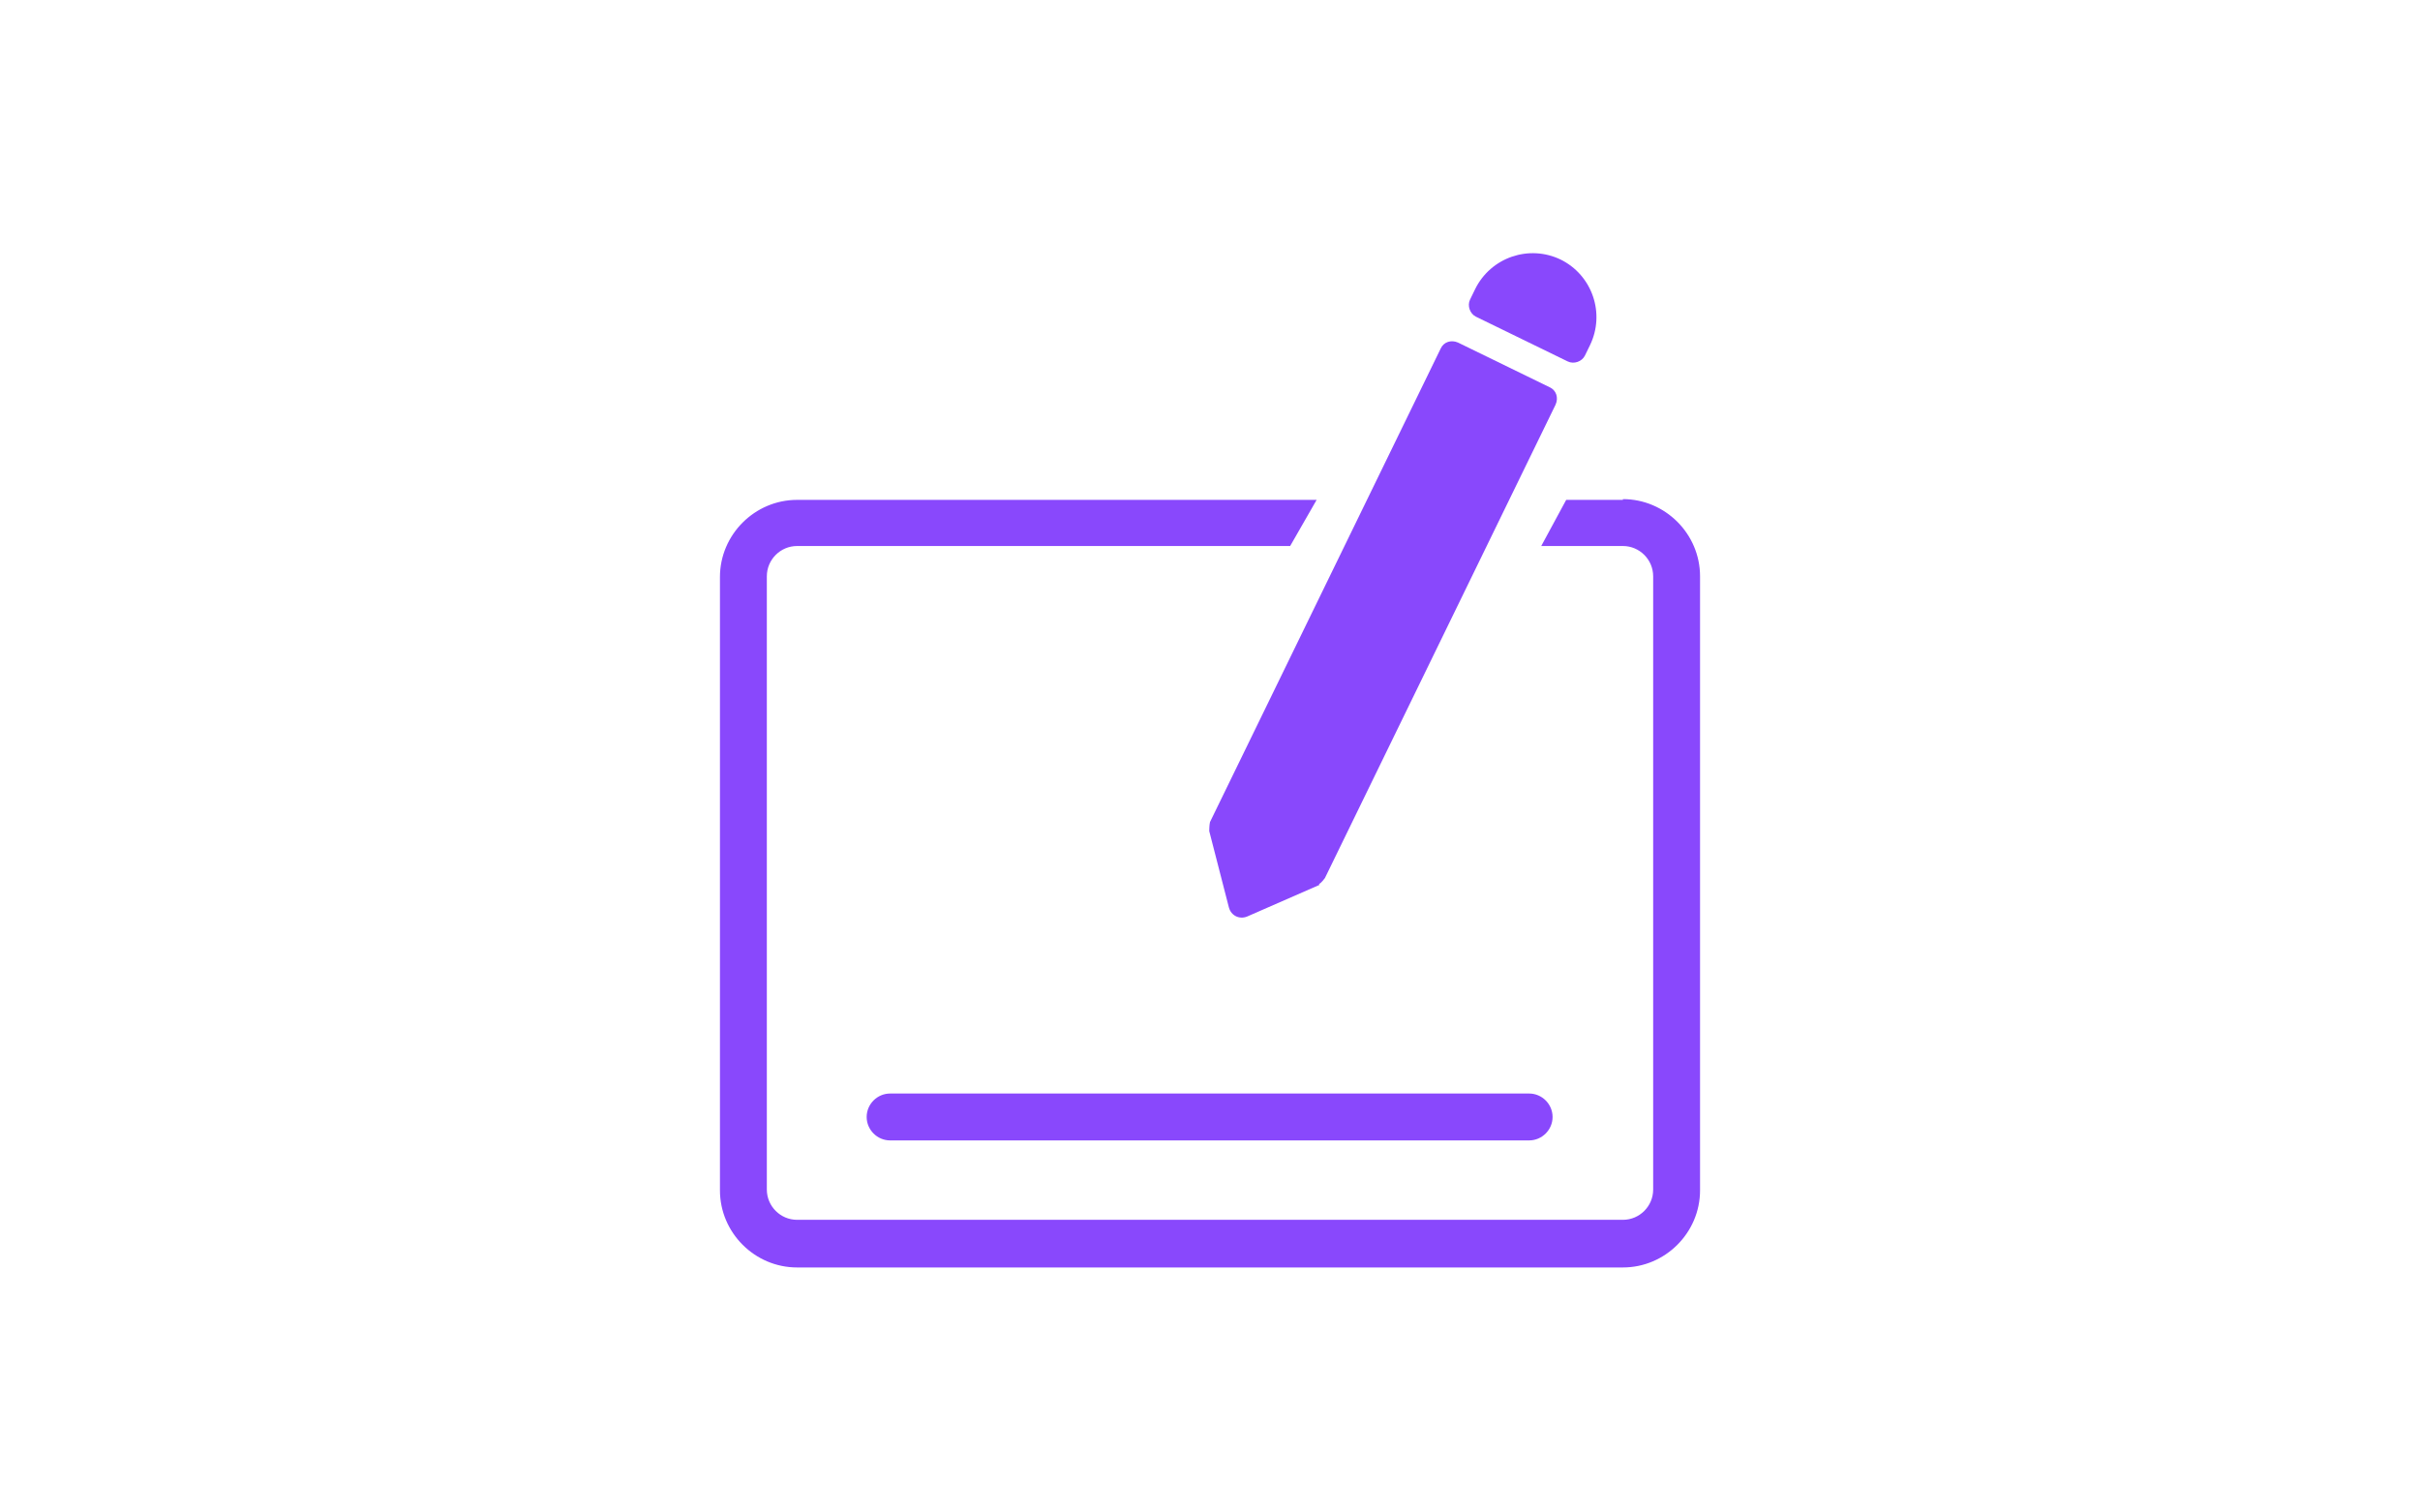 <?xml version="1.0" encoding="UTF-8"?><svg id="b" xmlns="http://www.w3.org/2000/svg" width="32" height="20" viewBox="0 0 32 20"><g id="c"><rect width="32" height="20" fill="#fff"/><path d="M20.22,14.46h-8.45c-.17,0-.31.14-.31.31s.14.31.31.31h8.45c.17,0,.31-.14.31-.31s-.14-.31-.31-.31Z" fill="#8948fc"/><path d="M17.45,11.7l-.96.42c-.1.04-.21-.01-.24-.12l-.26-1.01s0-.08.01-.12l3.05-6.26c.04-.09.14-.12.23-.08l1.21.59c.09.04.12.14.08.23l-3.05,6.26s-.05.07-.08.08Z" fill="#8948fc"/><path d="M20.38,3.37h0c.47,0,.85.38.85.85v.15c0,.09-.08.17-.17.17h-1.35c-.09,0-.17-.08-.17-.17v-.15c0-.47.38-.85.85-.85Z" transform="translate(3.79 -8.53) rotate(25.99)" fill="#8948fc"/><path d="M21.46,6.61h-.75l-.33.61h1.08c.22,0,.4.18.4.4v8.11c0,.22-.18.4-.4.4h-10.92c-.22,0-.4-.18-.4-.4V7.62c0-.22.18-.4.4-.4h6.52l.35-.61h-6.87c-.56,0-1.02.46-1.02,1.02v8.11c0,.56.46,1.02,1.02,1.02h10.92c.56,0,1.02-.46,1.02-1.02V7.62c0-.56-.46-1.02-1.02-1.02Z" fill="#8948fc"/></g></svg>